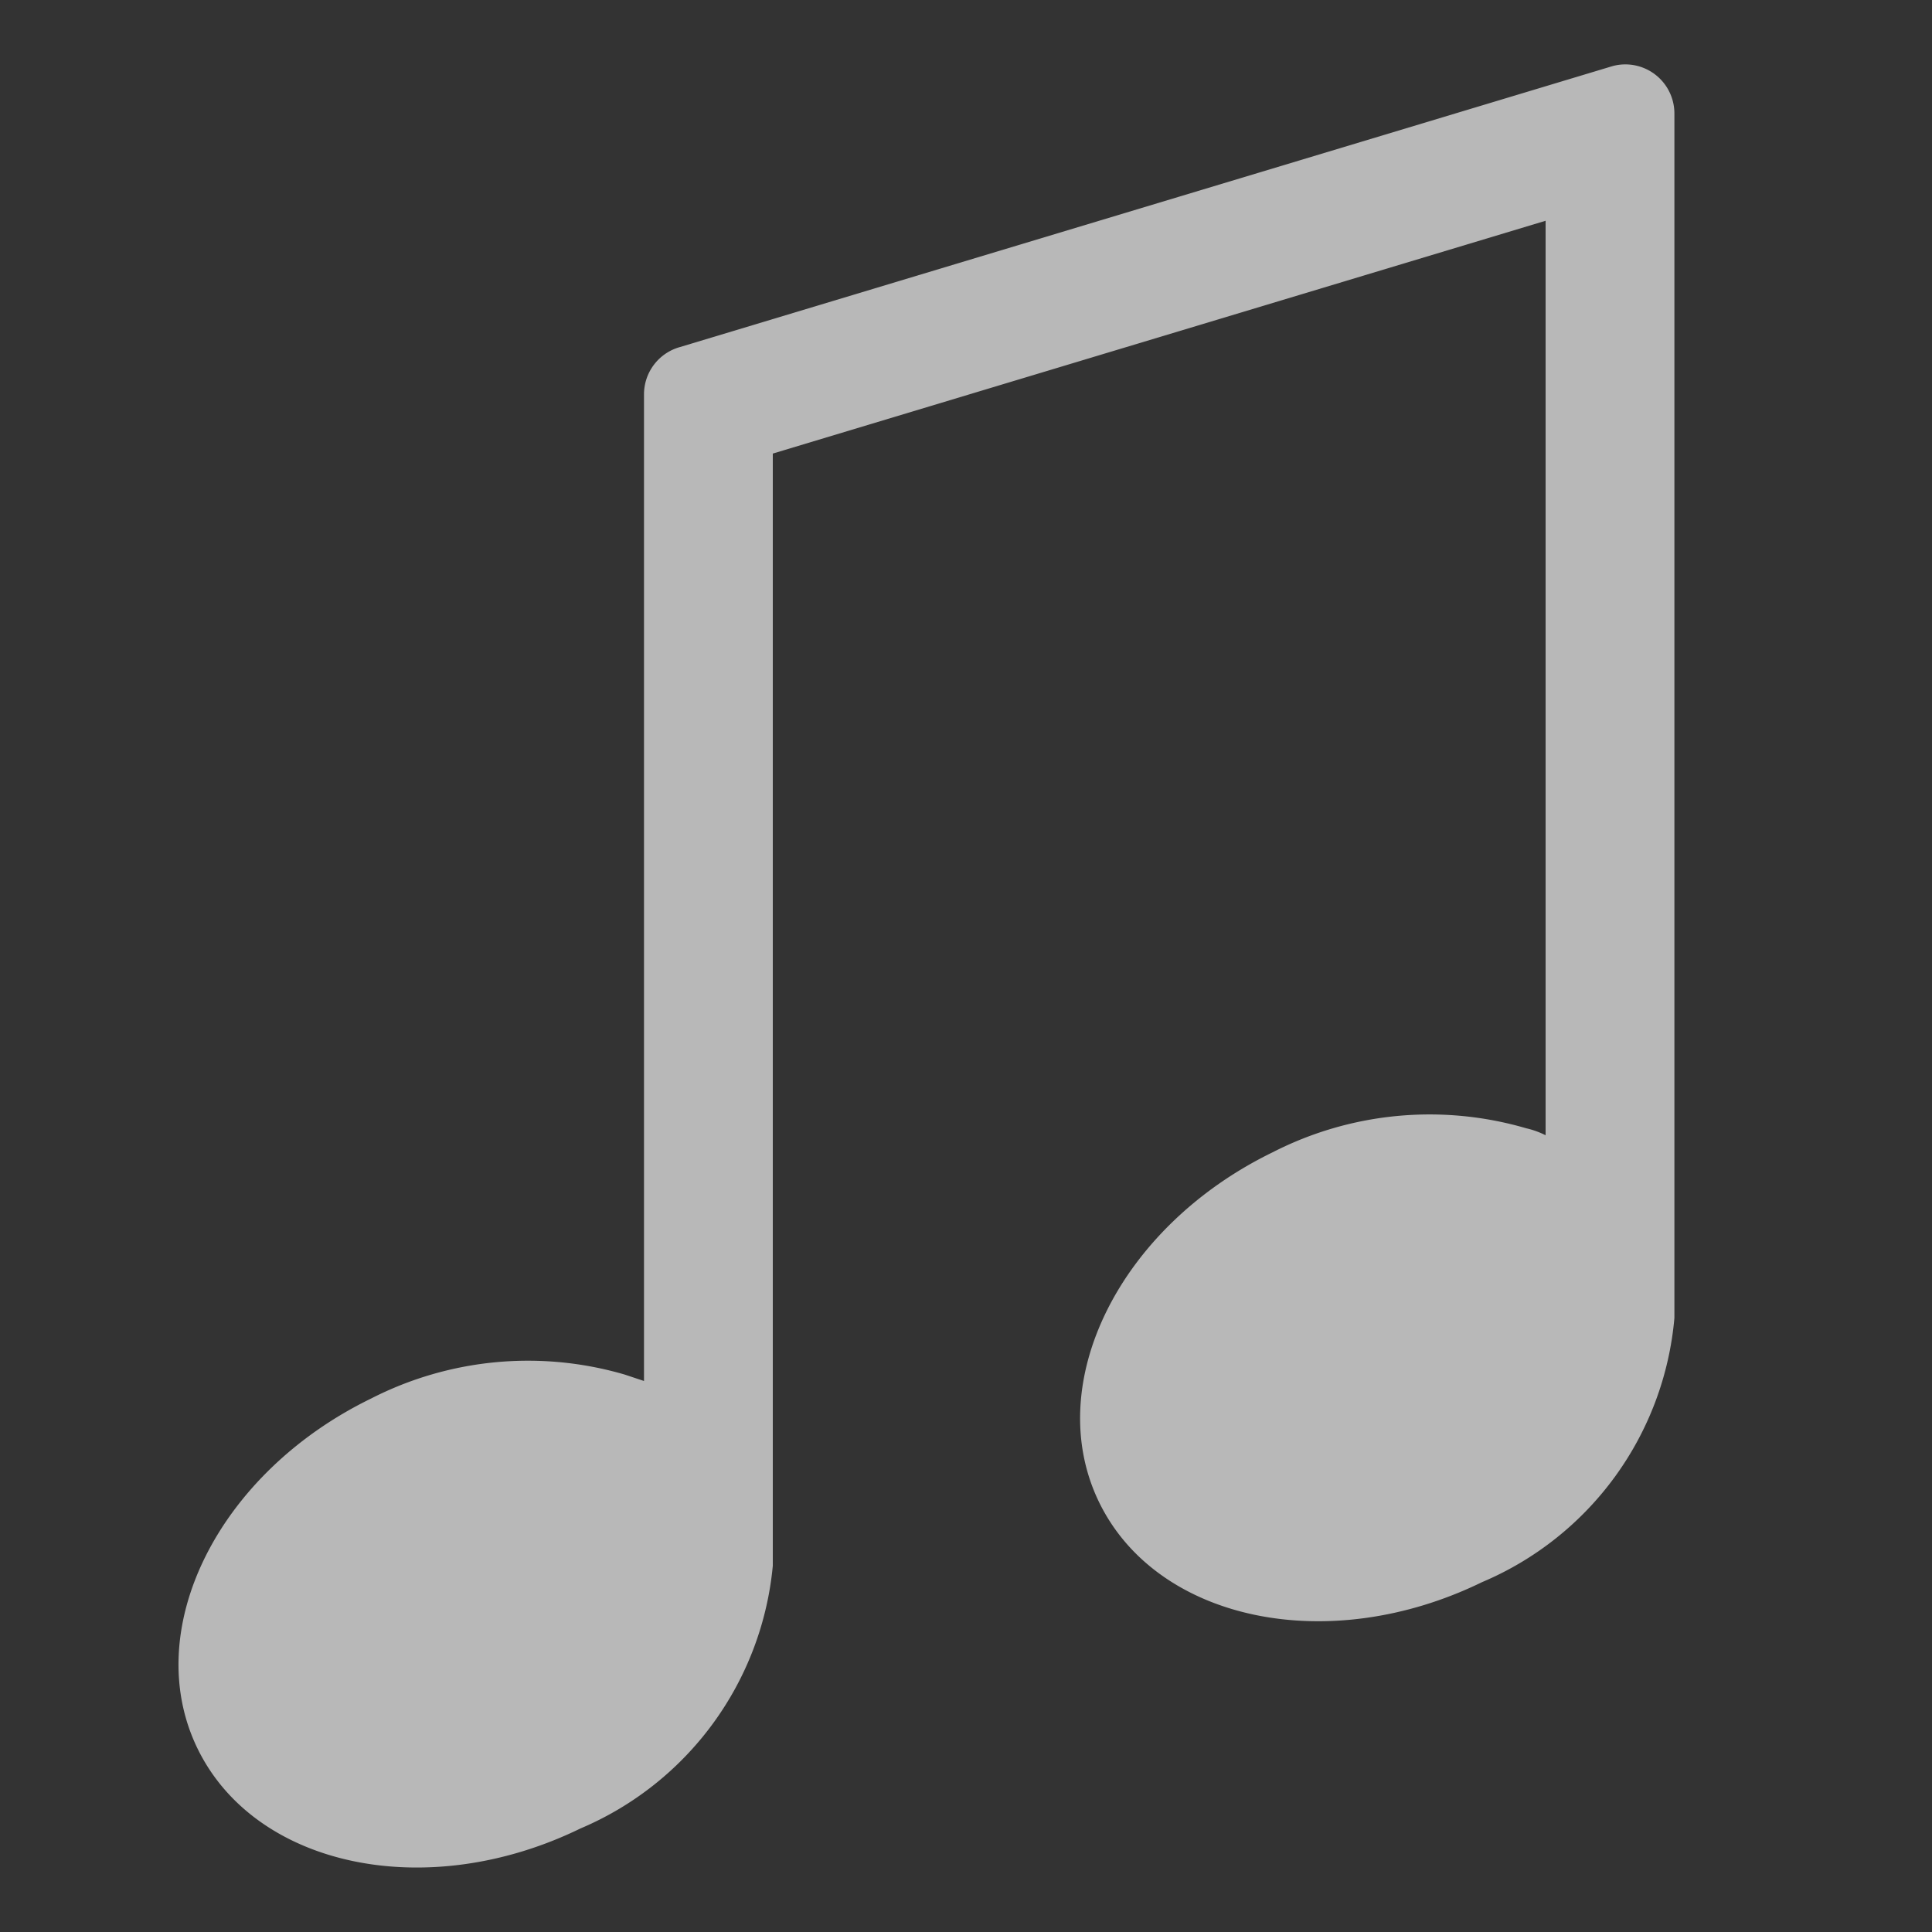 <svg id="S_Music_15_N_D_2x" data-name="S_Music_15_N_D@2x" xmlns="http://www.w3.org/2000/svg" width="30" height="30" viewBox="0 0 30 30">
  <rect x="0" y="0" width="30" height="30" fill="#333333" stroke="none"/>
  <defs>
    <style>
      .fill {
        fill: #fff;
        fill-rule: evenodd;
        opacity: 0.65;
      }

      .cls-1 {
        fill: #ff13dc;
        opacity: 0;
      }
    </style>
  </defs>
  <title>S_Music_15_N_D@2x</title>
  <path class="fill" d="M24,3.428v14.2a1.307,1.307,0,0,0-.3-.108,5.349,5.349,0,0,0-3.939.373c-2.385,1.16-3.59,3.6-2.692,5.438s3.558,2.4,5.943,1.237A4.921,4.921,0,0,0,26,20.466V1.763A.762.762,0,0,0,25.239,1a.751.751,0,0,0-.205.028L10.562,5.388A.762.762,0,0,0,10,6.123V21.444l-.3-.1a5.349,5.349,0,0,0-3.939.373c-2.385,1.161-3.59,3.6-2.692,5.438s3.558,2.4,5.943,1.238A4.931,4.931,0,0,0,12,24.314V7.043Z"/>
  <rect id="ToDelete" class="cls-1" width="30" height="30"/>
</svg>
